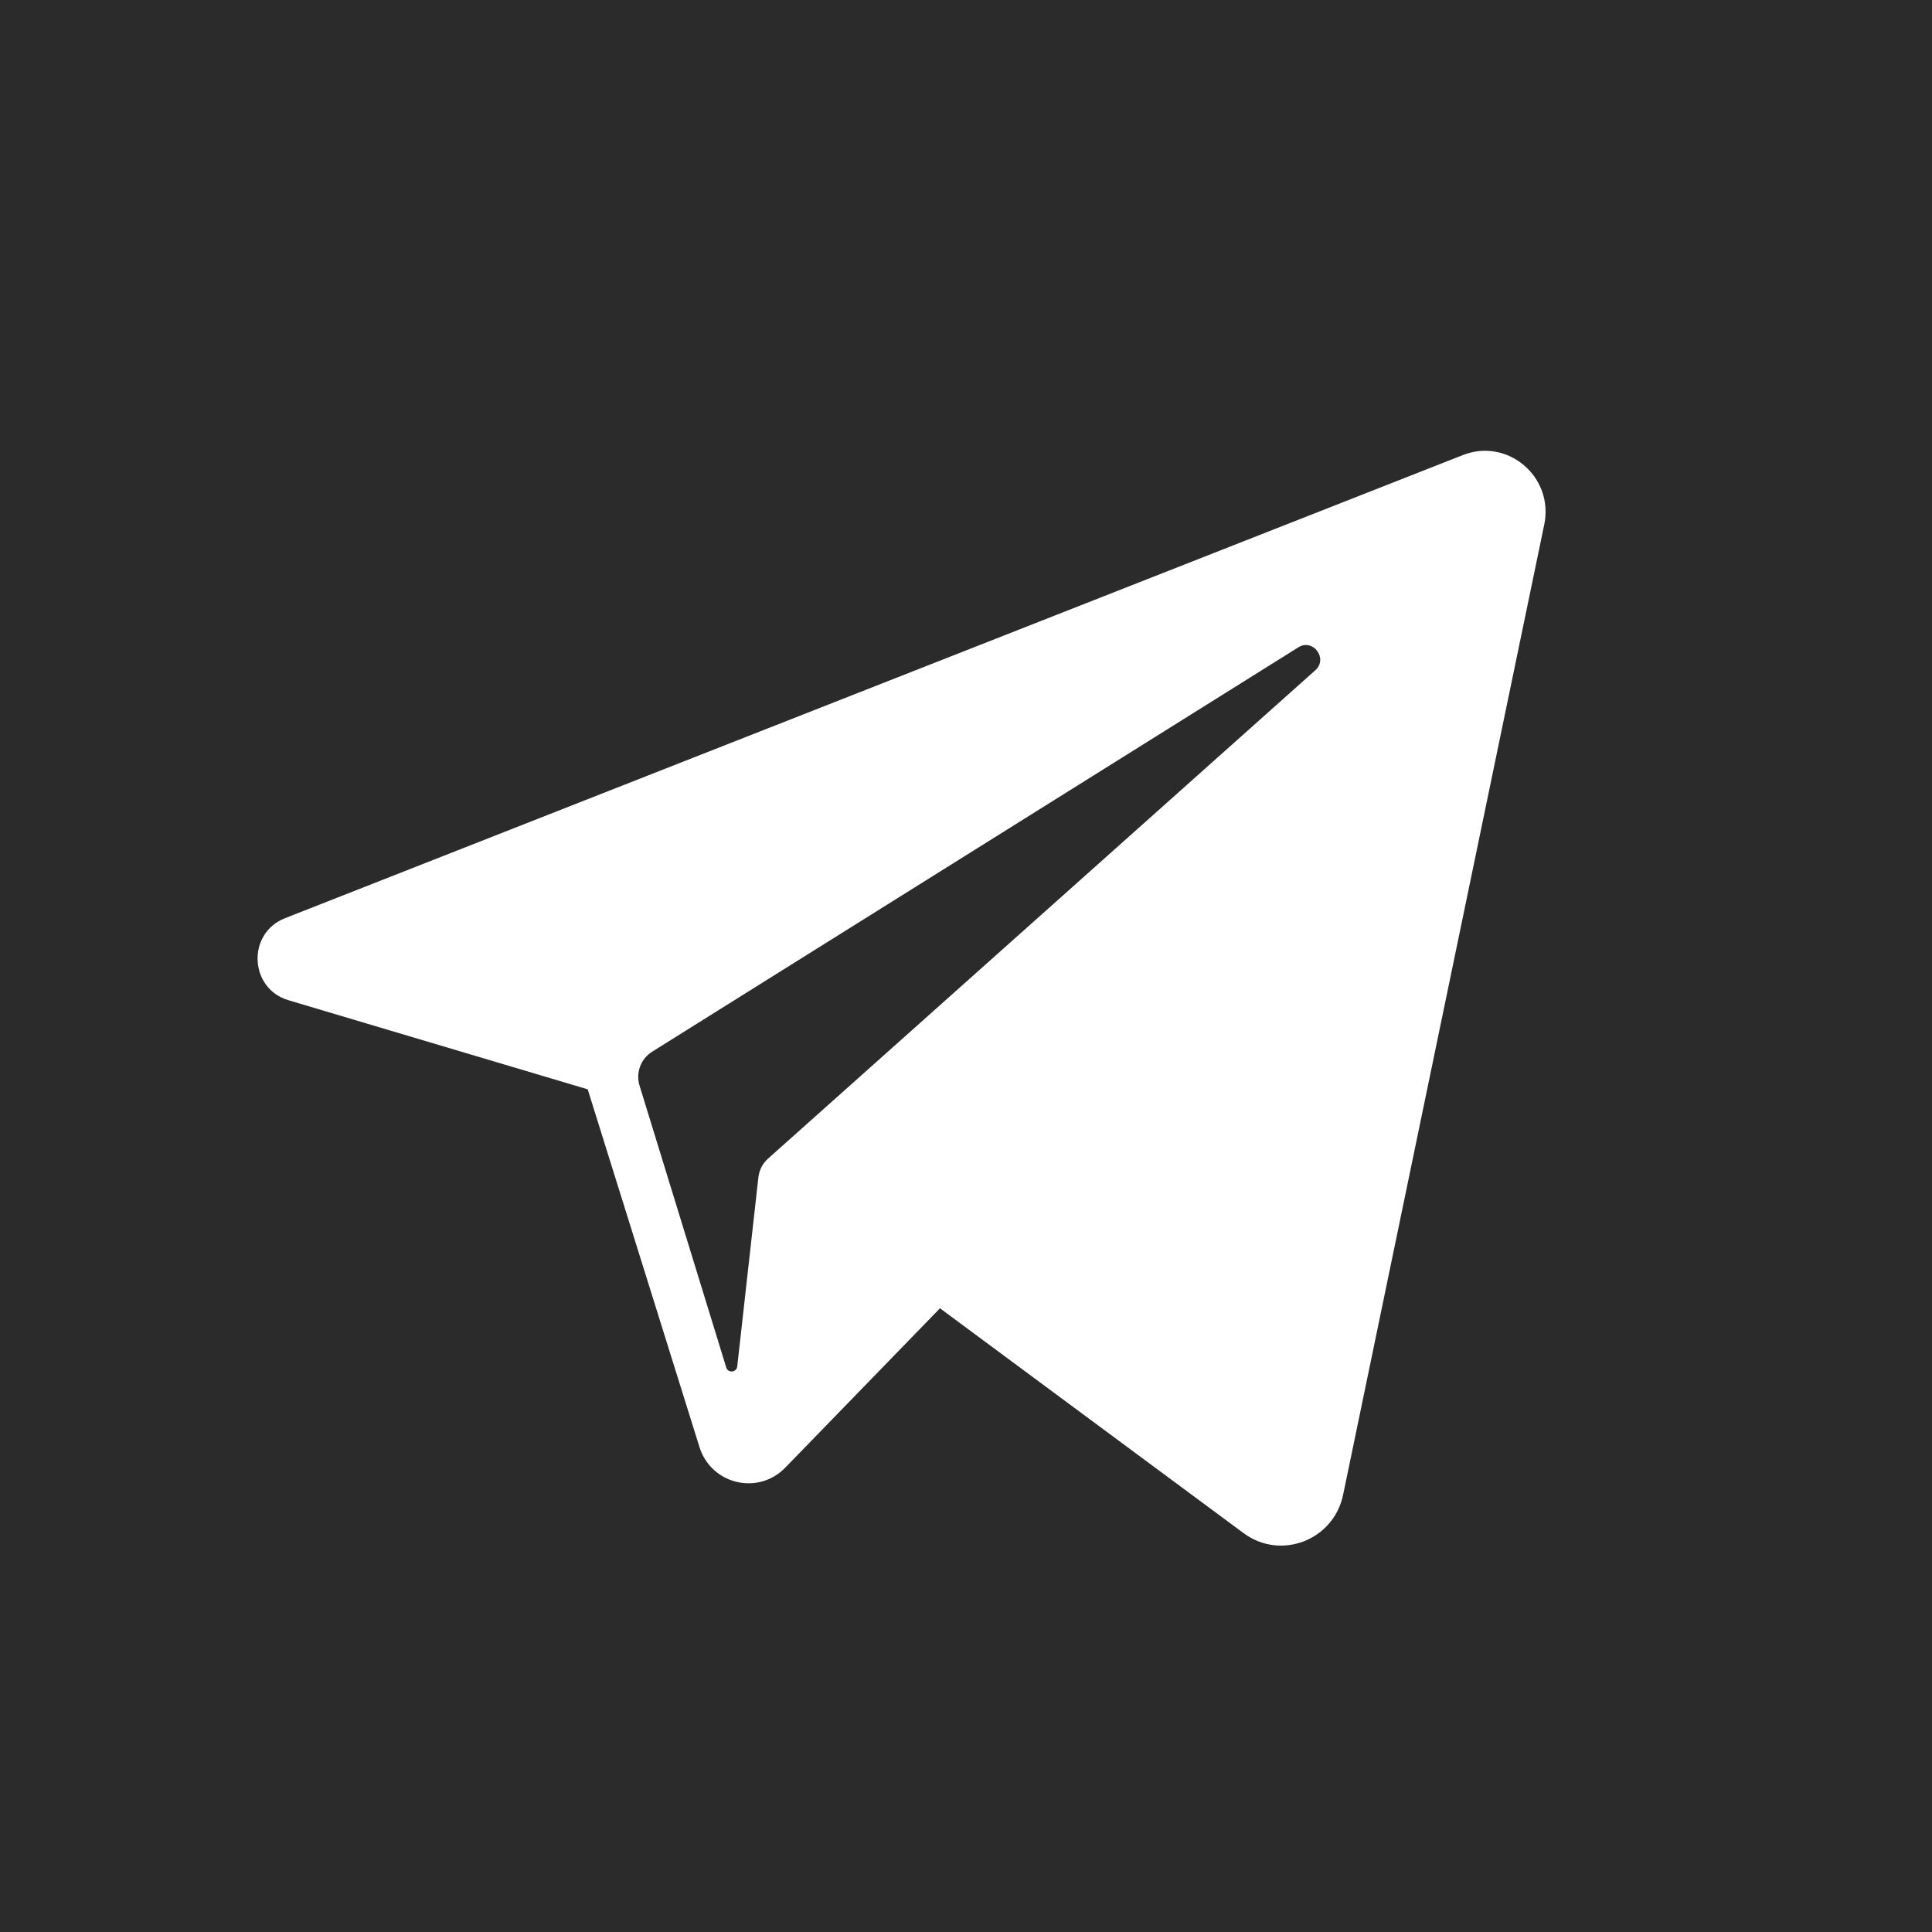 <?xml version="1.0" encoding="UTF-8"?> <svg xmlns="http://www.w3.org/2000/svg" width="30" height="30" viewBox="0 0 30 30" fill="none"> <path d="M30 0H0V30H30V0Z" fill="#2B2B2B"></path> <path d="M22.716 7.066L4.425 14.258C3.832 14.491 3.868 15.349 4.478 15.531L9.126 16.915L10.861 22.469C11.042 23.049 11.771 23.225 12.193 22.79L14.596 20.315L19.311 23.807C19.888 24.234 20.71 23.917 20.856 23.21L23.979 8.145C24.132 7.407 23.413 6.793 22.716 7.066ZM20.423 10.409L11.927 17.99C11.842 18.066 11.788 18.17 11.776 18.284L11.448 21.217C11.438 21.313 11.305 21.326 11.277 21.234L9.931 16.858C9.869 16.658 9.95 16.441 10.126 16.331L20.16 10.052C20.39 9.908 20.627 10.228 20.423 10.409Z" fill="white"></path> </svg> 